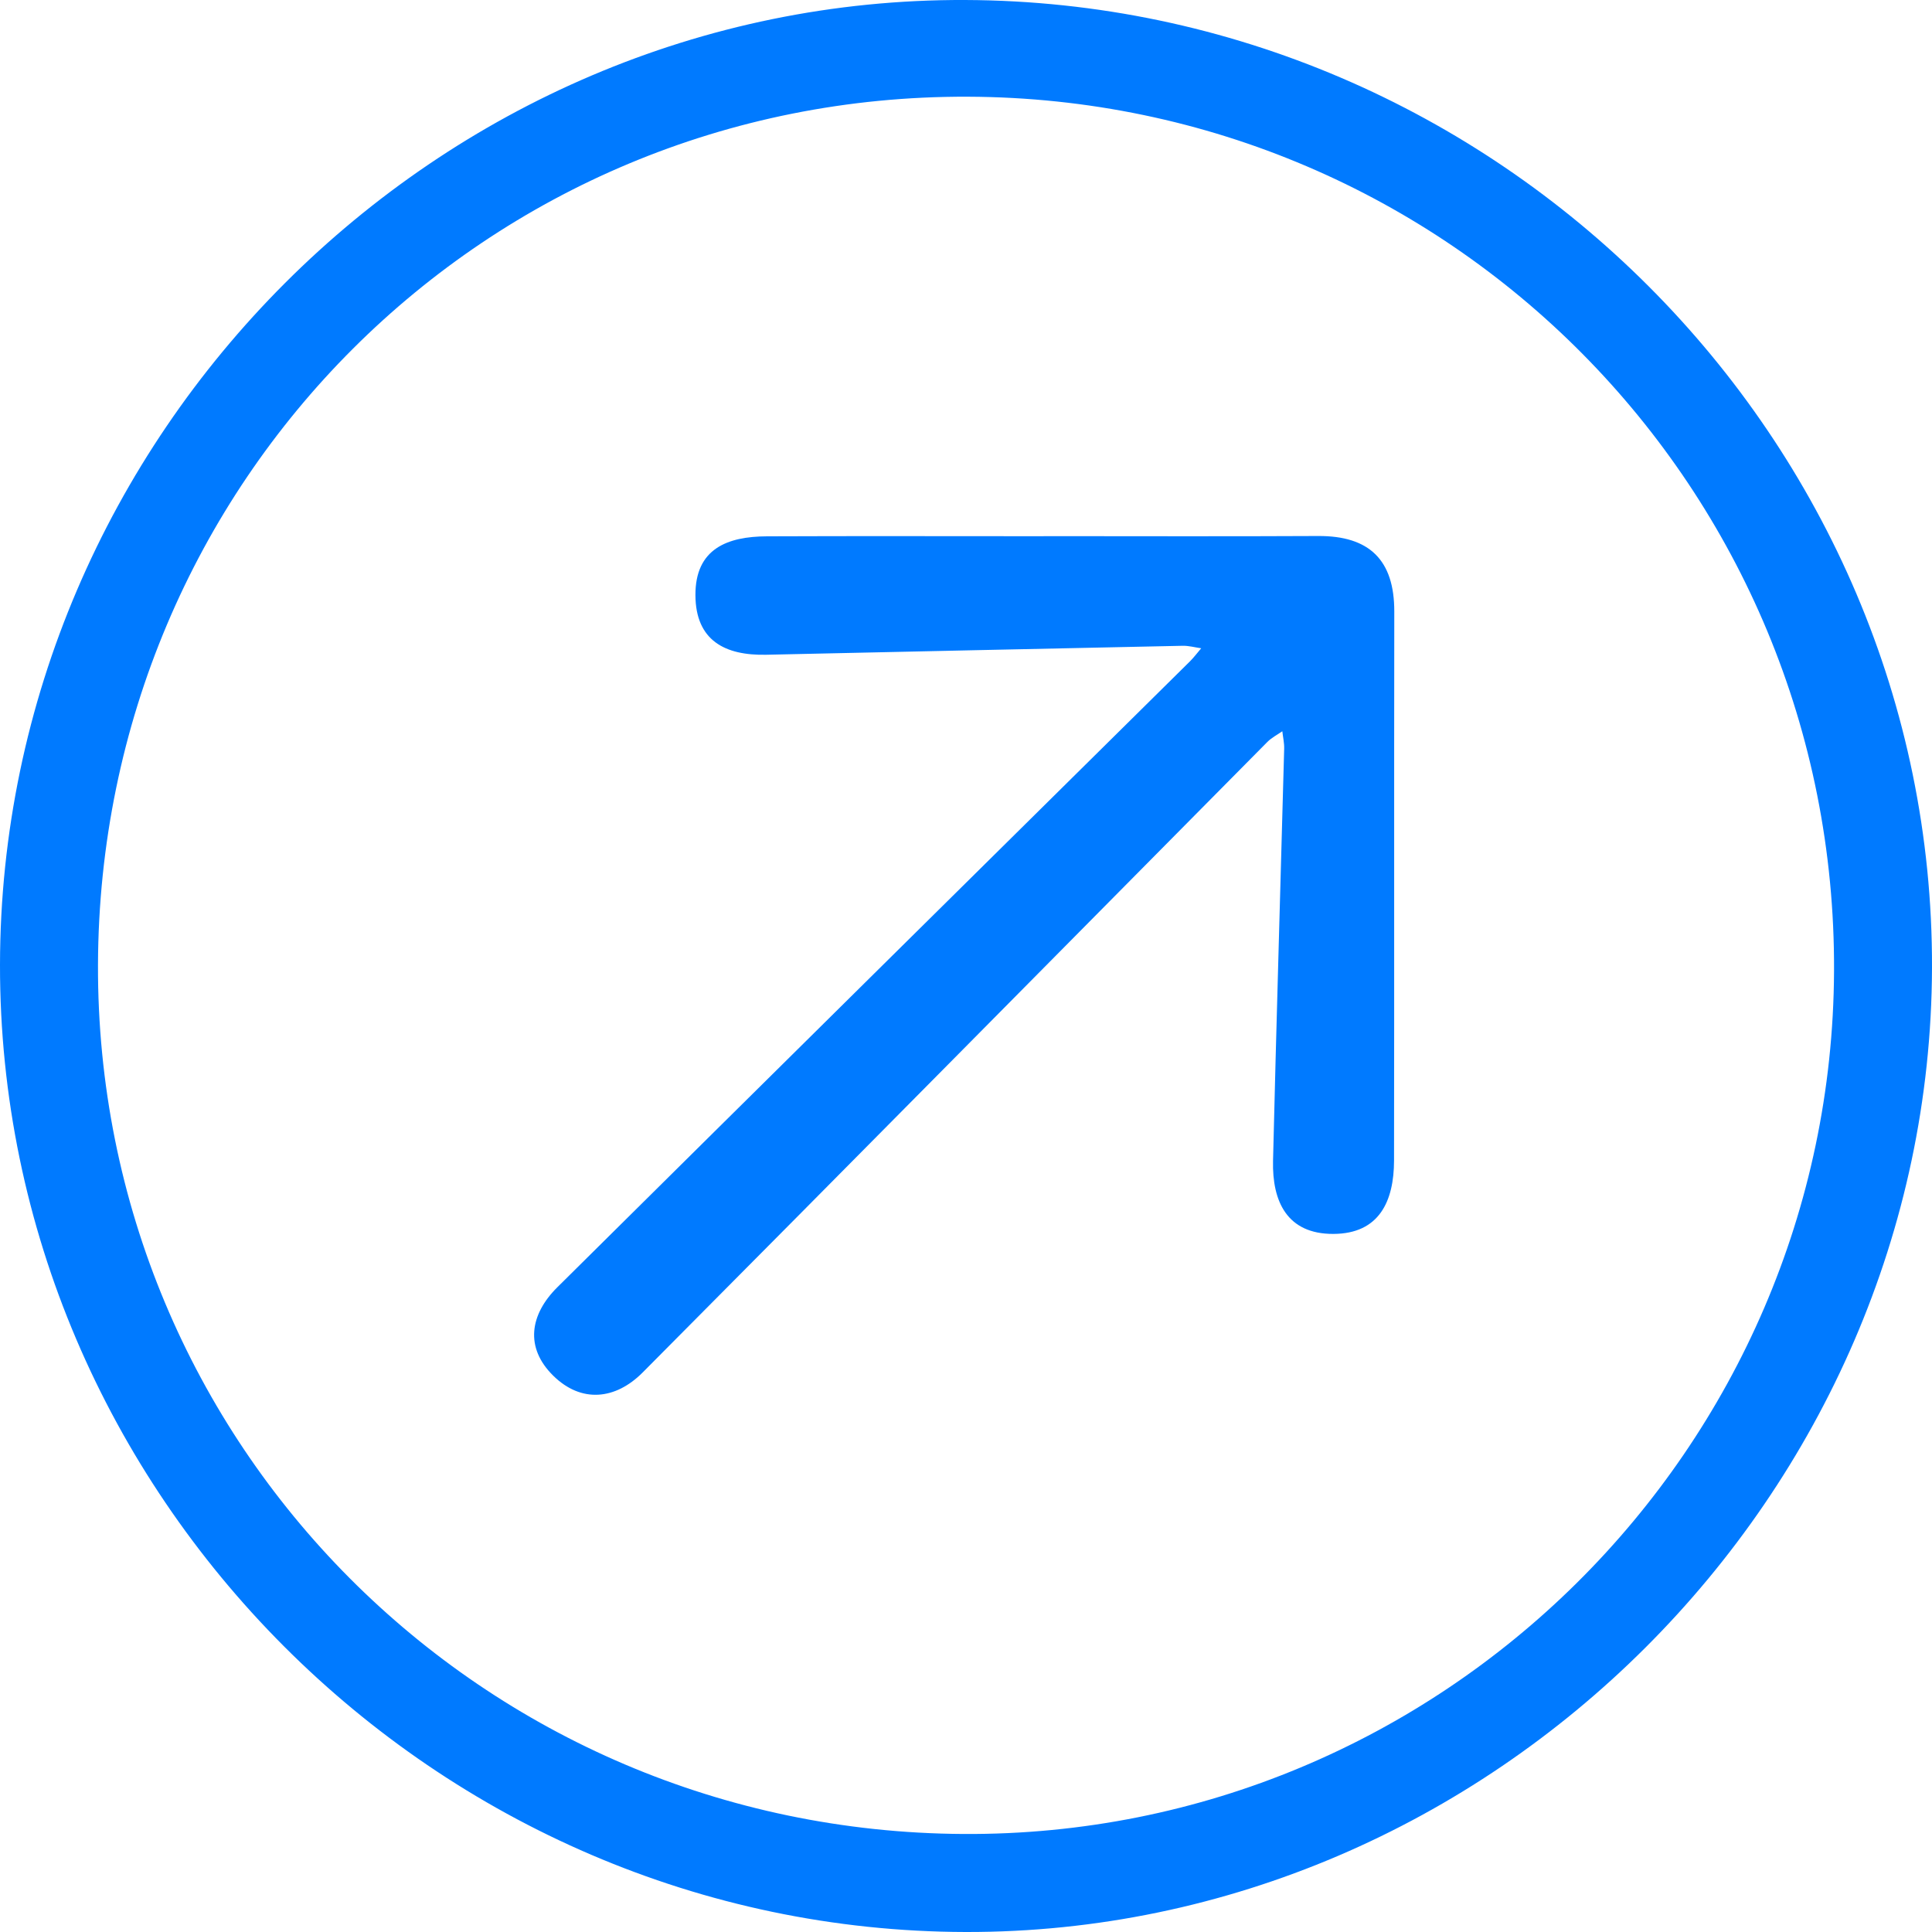 <svg xmlns="http://www.w3.org/2000/svg" width="128" height="128" viewBox="0 0 128 128" fill="none"><g clip-path="url(#clip0_20_5)"><path d="M63.982 128C28.884 127.927 -0.041 98.961 -1.69433e-05 63.923C0.041 28.828 29.005 -0.131 63.936 1.28386e-05C99.188 0.131 128.103 29.073 128 64.12C127.897 99.014 98.777 128.071 63.982 128ZM6.492 63.914C6.386 95.671 31.932 121.327 63.835 121.506C95.46 121.683 121.366 96.003 121.51 64.331C121.655 32.389 96.029 6.524 64.117 6.407C32.23 6.29 6.6 31.869 6.492 63.914Z" fill="#007AFF"></path><path d="M69.142 35.521C75.205 35.521 81.268 35.544 87.332 35.512C90.733 35.494 92.382 37.111 92.375 40.519C92.356 52.643 92.379 64.764 92.359 76.888C92.354 79.578 91.384 81.741 88.336 81.75C85.278 81.76 84.278 79.608 84.342 76.904C84.56 67.803 84.837 58.701 85.08 49.6C85.09 49.217 85 48.832 84.957 48.447C84.622 48.683 84.241 48.876 83.96 49.162C70.164 63.087 56.394 77.035 42.574 90.934C40.776 92.74 38.514 92.974 36.655 91.145C34.759 89.28 35.1 87.092 36.93 85.279C50.881 71.448 64.857 57.642 78.825 43.828C79.1 43.557 79.331 43.243 79.583 42.95C79.173 42.893 78.76 42.776 78.352 42.785C69.156 42.975 59.961 43.179 50.764 43.379C48.045 43.438 46.09 42.446 46.074 39.437C46.058 36.346 48.201 35.542 50.817 35.533C56.923 35.508 63.033 35.526 69.139 35.526L69.142 35.521Z" fill="#007AFF"></path></g><defs><clipPath id="clip0_20_5"><rect width="128" height="128" fill="white"></rect></clipPath></defs></svg>